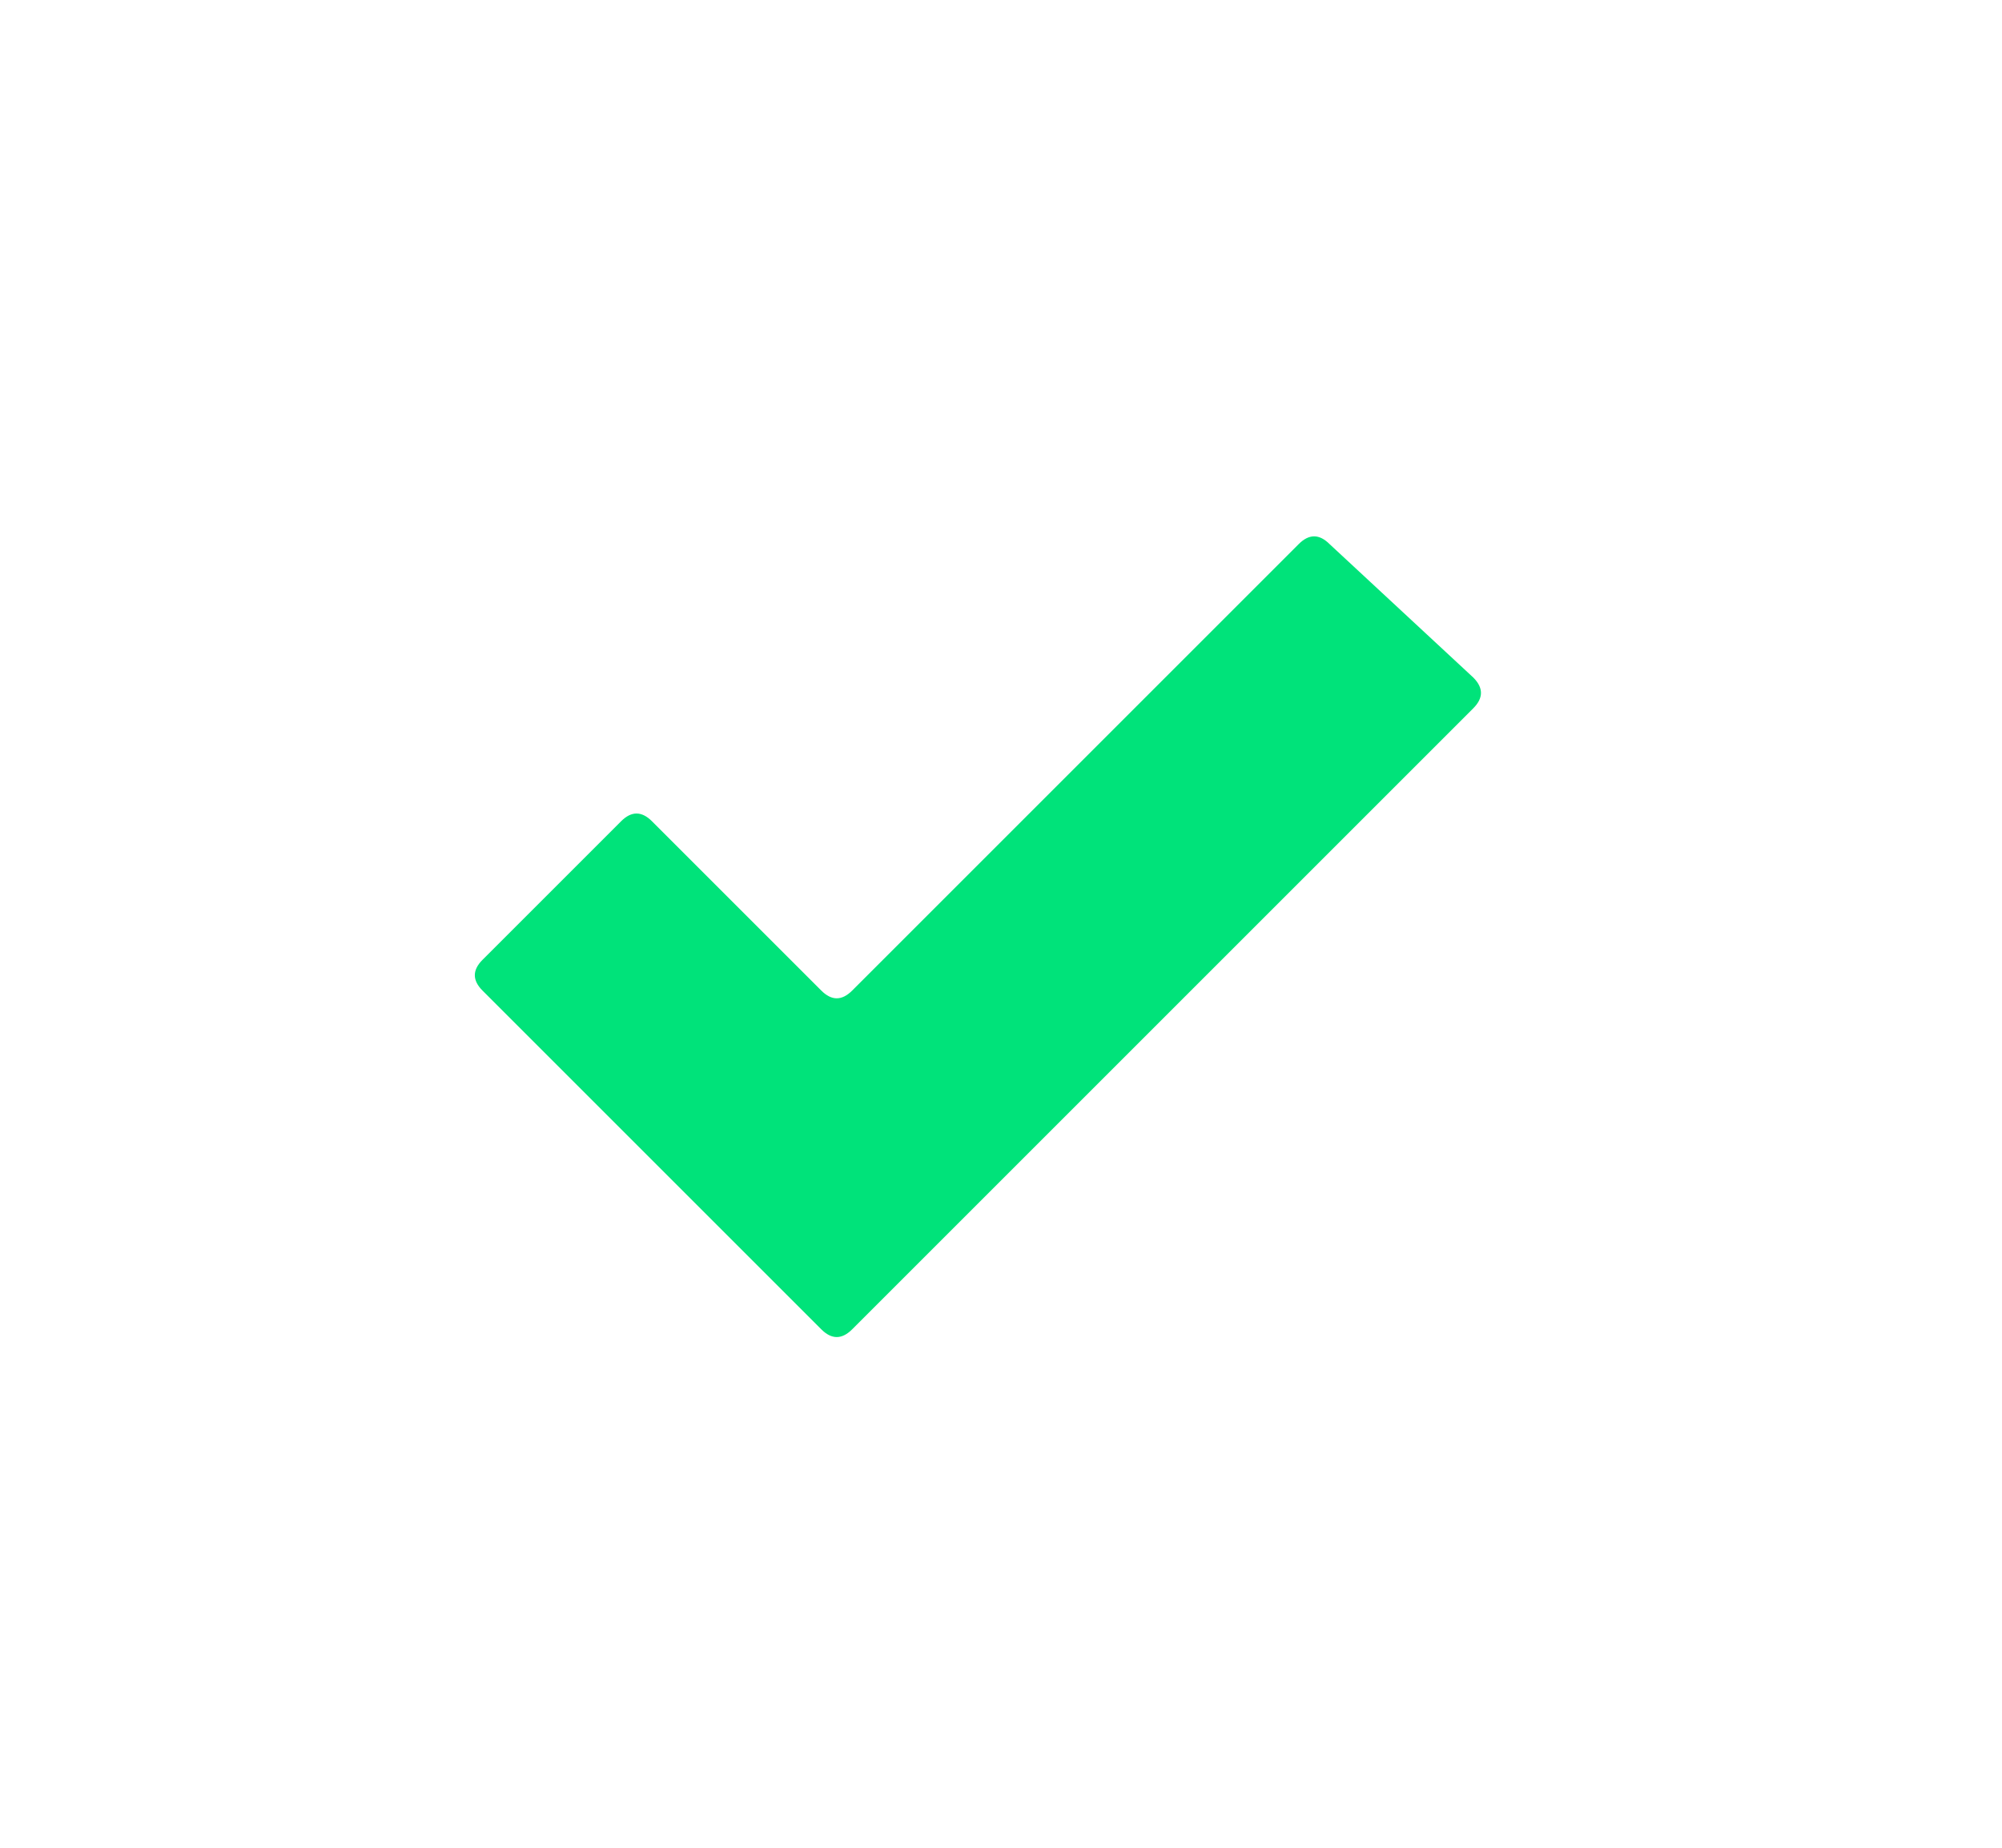 <?xml version="1.0" encoding="utf-8"?>
<!-- Generator: Adobe Illustrator 21.1.0, SVG Export Plug-In . SVG Version: 6.00 Build 0)  -->
<svg version="1.1" id="Ebene_1" xmlns="http://www.w3.org/2000/svg" xmlns:xlink="http://www.w3.org/1999/xlink" x="0px" y="0px"
	 viewBox="0 0 39 36" style="enable-background:new 0 0 39 36;" xml:space="preserve">
<style type="text/css">
	.st0{enable-background:new    ;}
	.st1{fill:#00E37A;}
</style>
<g class="st0">
	<path class="st1" d="M28.7,13.2c0.2,0.2,0.2,0.4,0,0.6L16.6,25.9c-0.2,0.2-0.4,0.2-0.6,0l-2.7-2.7l-0.6-0.6l-3.3-3.3
		c-0.2-0.2-0.2-0.4,0-0.6l2.7-2.7c0.2-0.2,0.4-0.2,0.6,0l3.3,3.3c0.2,0.2,0.4,0.2,0.6,0l8.7-8.7c0.2-0.2,0.4-0.2,0.6,0L28.7,13.2z"
		/>
</g>
</svg>
